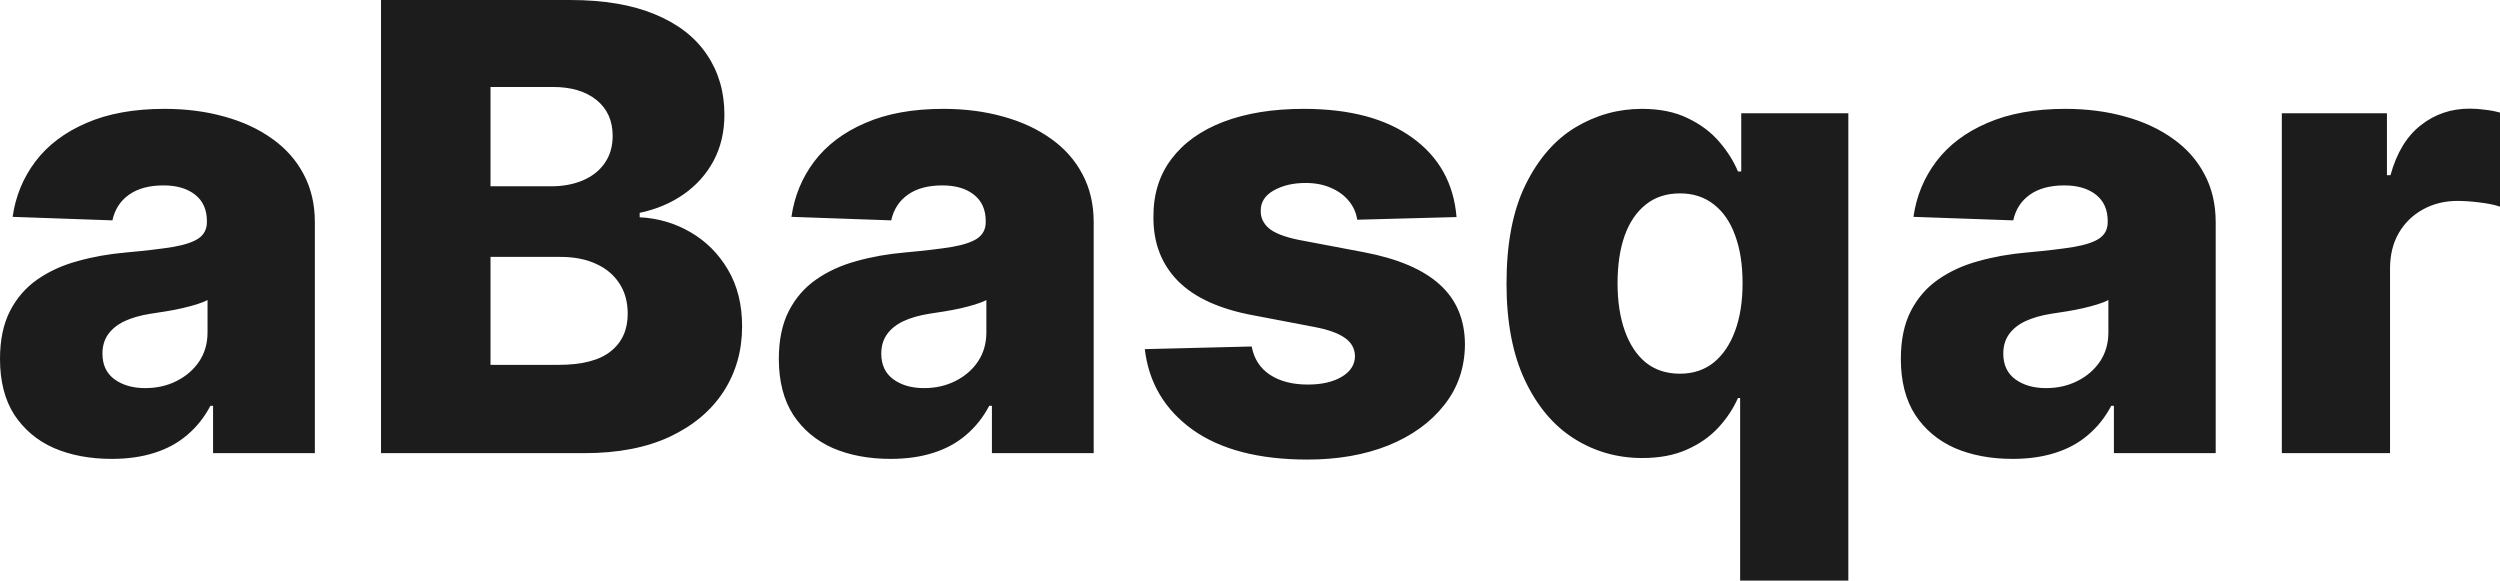 <?xml version="1.0" encoding="UTF-8"?> <svg xmlns="http://www.w3.org/2000/svg" viewBox="0 0 81.093 18.833" fill="none"><path d="M3.624 14.885C2.921 14.885 2.297 14.768 1.751 14.534C1.21 14.294 0.782 13.935 0.466 13.457C0.155 12.974 0 12.368 0 11.641C0 11.029 0.108 10.512 0.323 10.091C0.538 9.67 0.835 9.328 1.213 9.065C1.591 8.801 2.026 8.603 2.519 8.469C3.012 8.33 3.538 8.237 4.098 8.189C4.725 8.132 5.23 8.072 5.613 8.01C5.995 7.943 6.273 7.849 6.445 7.73C6.622 7.605 6.711 7.431 6.711 7.206V7.17C6.711 6.802 6.584 6.517 6.33 6.316C6.077 6.115 5.734 6.014 5.304 6.014C4.84 6.014 4.466 6.115 4.184 6.316C3.902 6.517 3.723 6.794 3.646 7.148L0.409 7.034C0.505 6.364 0.751 5.766 1.148 5.239C1.55 4.708 2.101 4.292 2.799 3.991C3.502 3.684 4.347 3.531 5.333 3.531C6.036 3.531 6.684 3.615 7.278 3.782C7.871 3.945 8.388 4.184 8.828 4.5C9.268 4.811 9.608 5.194 9.847 5.648C10.091 6.103 10.213 6.622 10.213 7.206V14.699H6.911V13.163H6.825C6.629 13.536 6.378 13.852 6.072 14.11C5.77 14.369 5.414 14.562 5.002 14.691C4.596 14.821 4.136 14.885 3.624 14.885ZM4.708 12.589C5.086 12.589 5.426 12.512 5.727 12.359C6.033 12.206 6.277 11.995 6.459 11.727C6.641 11.455 6.732 11.139 6.732 10.78V9.732C6.632 9.785 6.51 9.833 6.366 9.876C6.227 9.919 6.074 9.959 5.907 9.998C5.739 10.036 5.567 10.069 5.39 10.098C5.213 10.127 5.043 10.153 4.88 10.177C4.55 10.23 4.268 10.311 4.034 10.421C3.804 10.531 3.627 10.675 3.502 10.852C3.383 11.024 3.323 11.23 3.323 11.469C3.323 11.833 3.452 12.11 3.711 12.301C3.974 12.493 4.306 12.589 4.708 12.589ZM12.359 14.699V0H18.488C19.588 0 20.51 0.156 21.251 0.467C21.998 0.777 22.557 1.213 22.931 1.773C23.309 2.333 23.498 2.981 23.498 3.718C23.498 4.278 23.38 4.777 23.146 5.218C22.911 5.653 22.588 6.014 22.177 6.301C21.766 6.589 21.29 6.79 20.749 6.904V7.048C21.342 7.077 21.89 7.237 22.392 7.529C22.899 7.821 23.306 8.227 23.613 8.749C23.919 9.266 24.072 9.878 24.072 10.586C24.072 11.376 23.871 12.081 23.469 12.703C23.067 13.321 22.486 13.809 21.725 14.167C20.964 14.522 20.041 14.699 18.955 14.699H12.359ZM15.911 11.835H18.108C18.878 11.835 19.445 11.689 19.809 11.397C20.177 11.105 20.361 10.699 20.361 10.177C20.361 9.799 20.273 9.474 20.096 9.201C19.919 8.924 19.668 8.711 19.342 8.562C19.017 8.409 18.627 8.333 18.172 8.333H15.911V11.835ZM15.911 6.043H17.878C18.266 6.043 18.61 5.978 18.911 5.849C19.213 5.72 19.447 5.534 19.615 5.29C19.787 5.045 19.873 4.751 19.873 4.407C19.873 3.914 19.699 3.526 19.349 3.244C19 2.962 18.529 2.821 17.935 2.821H15.911V6.043ZM28.888 14.885C28.184 14.885 27.56 14.768 27.014 14.534C26.474 14.294 26.045 13.935 25.73 13.457C25.419 12.974 25.263 12.368 25.263 11.641C25.263 11.029 25.371 10.512 25.586 10.091C25.801 9.67 26.098 9.328 26.476 9.065C26.854 8.801 27.29 8.603 27.782 8.469C28.275 8.33 28.801 8.237 29.361 8.189C29.988 8.132 30.493 8.072 30.876 8.01C31.258 7.943 31.536 7.849 31.708 7.73C31.885 7.605 31.974 7.431 31.974 7.206V7.17C31.974 6.802 31.847 6.517 31.593 6.316C31.34 6.115 30.998 6.014 30.567 6.014C30.103 6.014 29.73 6.115 29.447 6.316C29.165 6.517 28.986 6.794 28.909 7.148L25.672 7.034C25.768 6.364 26.014 5.766 26.411 5.239C26.813 4.708 27.364 4.292 28.062 3.991C28.766 3.684 29.61 3.531 30.596 3.531C31.299 3.531 31.948 3.615 32.541 3.782C33.134 3.945 33.651 4.184 34.091 4.5C34.531 4.811 34.871 5.194 35.11 5.648C35.354 6.103 35.476 6.622 35.476 7.206V14.699H32.175V13.163H32.088C31.892 13.536 31.641 13.852 31.335 14.11C31.034 14.369 30.677 14.562 30.266 14.691C29.859 14.821 29.399 14.885 28.888 14.885ZM29.971 12.589C30.349 12.589 30.689 12.512 30.99 12.359C31.297 12.206 31.541 11.995 31.722 11.727C31.904 11.455 31.995 11.139 31.995 10.78V9.732C31.895 9.785 31.773 9.833 31.629 9.876C31.49 9.919 31.337 9.959 31.17 9.998C31.002 10.036 30.83 10.069 30.653 10.098C30.476 10.127 30.306 10.153 30.143 10.177C29.813 10.23 29.531 10.311 29.297 10.421C29.067 10.531 28.89 10.675 28.766 10.852C28.646 11.024 28.586 11.23 28.586 11.469C28.586 11.833 28.715 12.11 28.974 12.301C29.237 12.493 29.569 12.589 29.971 12.589ZM47.246 7.041L44.024 7.127C43.99 6.897 43.899 6.694 43.751 6.517C43.603 6.335 43.409 6.194 43.17 6.093C42.936 5.988 42.663 5.935 42.352 5.935C41.945 5.935 41.598 6.017 41.311 6.18C41.029 6.342 40.89 6.562 40.895 6.84C40.89 7.055 40.976 7.242 41.153 7.4C41.335 7.557 41.658 7.684 42.122 7.78L44.246 8.182C45.347 8.392 46.165 8.742 46.701 9.23C47.242 9.718 47.514 10.364 47.519 11.167C47.514 11.924 47.29 12.581 46.844 13.141C46.404 13.701 45.801 14.136 45.036 14.447C44.27 14.754 43.395 14.907 42.409 14.907C40.835 14.907 39.593 14.584 38.684 13.938C37.78 13.287 37.263 12.416 37.134 11.325L40.601 11.239C40.677 11.641 40.875 11.947 41.196 12.158C41.517 12.368 41.926 12.474 42.424 12.474C42.873 12.474 43.239 12.39 43.521 12.223C43.804 12.055 43.947 11.833 43.952 11.555C43.947 11.306 43.837 11.108 43.622 10.959C43.407 10.806 43.07 10.687 42.61 10.601L40.687 10.234C39.581 10.034 38.758 9.663 38.218 9.122C37.677 8.577 37.409 7.883 37.414 7.041C37.409 6.304 37.605 5.675 38.002 5.153C38.4 4.627 38.964 4.225 39.696 3.947C40.428 3.67 41.292 3.531 42.287 3.531C43.78 3.531 44.957 3.844 45.818 4.471C46.679 5.093 47.156 5.95 47.246 7.041ZM56.445 18.833V12.911H56.374C56.225 13.251 56.015 13.569 55.742 13.866C55.469 14.163 55.127 14.402 54.716 14.584C54.309 14.766 53.828 14.857 53.273 14.857C52.46 14.857 51.72 14.646 51.055 14.225C50.391 13.804 49.859 13.172 49.462 12.33C49.065 11.488 48.867 10.443 48.867 9.194C48.867 7.897 49.072 6.83 49.484 5.993C49.895 5.156 50.434 4.536 51.098 4.134C51.768 3.732 52.488 3.531 53.259 3.531C53.838 3.531 54.333 3.632 54.744 3.833C55.156 4.029 55.496 4.282 55.763 4.593C56.031 4.904 56.235 5.227 56.374 5.562H56.481V3.675H59.955V18.833H56.445ZM54.493 12.122C54.919 12.122 55.283 12.002 55.584 11.763C55.885 11.519 56.118 11.177 56.28 10.737C56.443 10.297 56.524 9.78 56.524 9.187C56.524 8.584 56.443 8.065 56.28 7.629C56.122 7.194 55.89 6.859 55.584 6.624C55.283 6.39 54.919 6.273 54.493 6.273C54.058 6.273 53.689 6.392 53.388 6.632C53.086 6.871 52.857 7.208 52.699 7.644C52.546 8.079 52.469 8.593 52.469 9.187C52.469 9.78 52.548 10.297 52.706 10.737C52.864 11.177 53.091 11.519 53.388 11.763C53.689 12.002 54.058 12.122 54.493 12.122ZM65.282 14.885C64.579 14.885 63.954 14.768 63.409 14.534C62.868 14.294 62.44 13.935 62.124 13.457C61.813 12.974 61.658 12.368 61.658 11.641C61.658 11.029 61.765 10.512 61.981 10.091C62.196 9.67 62.493 9.328 62.871 9.065C63.249 8.801 63.684 8.603 64.177 8.469C64.67 8.33 65.196 8.237 65.756 8.189C66.382 8.132 66.887 8.072 67.27 8.01C67.653 7.943 67.93 7.849 68.103 7.73C68.28 7.605 68.368 7.431 68.368 7.206V7.17C68.368 6.802 68.241 6.517 67.988 6.316C67.734 6.115 67.392 6.014 66.961 6.014C66.497 6.014 66.124 6.115 65.842 6.316C65.56 6.517 65.38 6.794 65.304 7.148L62.067 7.034C62.162 6.364 62.409 5.766 62.806 5.239C63.208 4.708 63.758 4.292 64.457 3.991C65.16 3.684 66.004 3.531 66.99 3.531C67.693 3.531 68.342 3.615 68.935 3.782C69.528 3.945 70.045 4.184 70.485 4.5C70.926 4.811 71.265 5.194 71.504 5.648C71.749 6.103 71.871 6.622 71.871 7.206V14.699H68.569V13.163H68.483C68.287 13.536 68.036 13.852 67.729 14.11C67.428 14.369 67.071 14.562 66.66 14.691C66.253 14.821 65.794 14.885 65.282 14.885ZM66.366 12.589C66.744 12.589 67.083 12.512 67.385 12.359C67.691 12.206 67.935 11.995 68.117 11.727C68.299 11.455 68.39 11.139 68.39 10.78V9.732C68.289 9.785 68.167 9.833 68.024 9.876C67.885 9.919 67.732 9.959 67.564 9.998C67.397 10.036 67.225 10.069 67.048 10.098C66.871 10.127 66.701 10.153 66.538 10.177C66.208 10.23 65.926 10.311 65.691 10.421C65.461 10.531 65.284 10.675 65.16 10.852C65.04 11.024 64.981 11.23 64.981 11.469C64.981 11.833 65.11 12.11 65.368 12.301C65.631 12.493 65.964 12.589 66.366 12.589ZM74.016 14.699V3.675H77.426V5.684H77.54C77.741 4.957 78.069 4.416 78.524 4.062C78.978 3.703 79.507 3.524 80.11 3.524C80.272 3.524 80.44 3.536 80.612 3.56C80.784 3.579 80.945 3.61 81.093 3.653V6.703C80.926 6.646 80.705 6.6 80.433 6.567C80.165 6.533 79.926 6.517 79.715 6.517C79.299 6.517 78.923 6.61 78.588 6.797C78.258 6.979 77.997 7.234 77.806 7.565C77.619 7.89 77.526 8.273 77.526 8.713V14.699H74.016Z" fill="#1C1C1C"></path></svg> 
